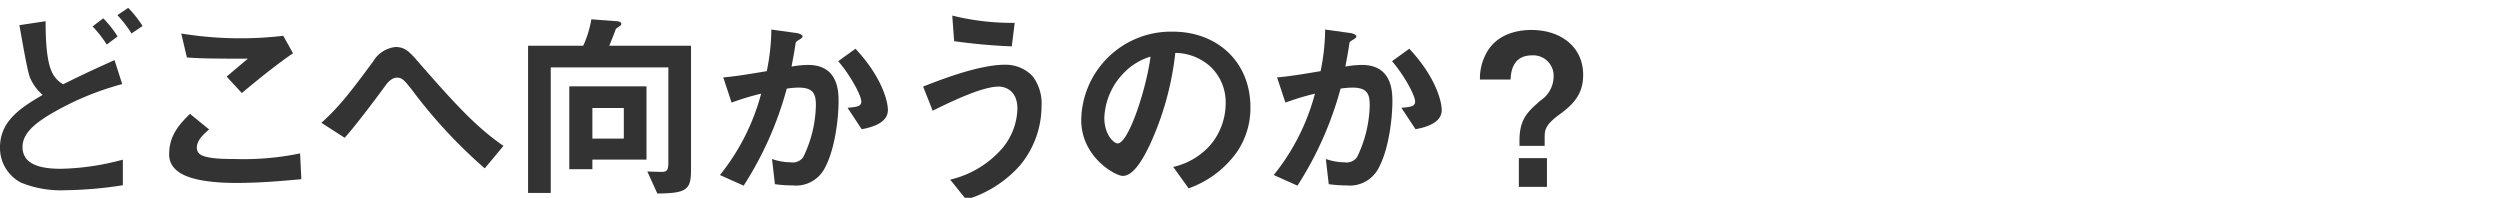 <svg xmlns="http://www.w3.org/2000/svg" xmlns:xlink="http://www.w3.org/1999/xlink" width="316" height="25" viewBox="0 0 316 25">
  <defs>
    <clipPath id="clip-path">
      <rect id="長方形_264" data-name="長方形 264" width="316" height="25" transform="translate(720 5769)" fill="#f2d1d1"/>
    </clipPath>
  </defs>
  <g id="message_text_06" transform="translate(-720 -5769)" clip-path="url(#clip-path)">
    <g id="グループ_292" data-name="グループ 292" transform="translate(-4.473 -0.182)">
      <path id="パス_451" data-name="パス 451" d="M991.773,7750.914a13.337,13.337,0,0,1-5.577-.947,4.926,4.926,0,0,1-2.684-4.472c0-3.393,2.71-5.051,5.393-6.63a5.9,5.9,0,0,1-1.6-2.183c-.368-.895-1.1-5.341-1.342-6.631l3.314-.5c0,1.448.026,4.683.737,6.289a3.414,3.414,0,0,0,1.474,1.683c1.552-.763,3.526-1.735,6.5-3.051l.973,3.025a36.251,36.251,0,0,0-9.576,4.106c-1.71,1.1-3.025,2.262-3.025,3.84,0,2.131,2.078,2.762,4.814,2.762a31.988,31.988,0,0,0,7.867-1.156v3.234A50.237,50.237,0,0,1,991.773,7750.914Zm5.235-18.415a15.574,15.574,0,0,0-1.789-2.289l1.342-1.026a13.291,13.291,0,0,1,1.815,2.289Zm3.131-1.4a15.32,15.32,0,0,0-1.789-2.316l1.368-.919a14.332,14.332,0,0,1,1.815,2.289Z" transform="translate(-259.039 -1957.688)" fill="#333"/>
      <path id="パス_452" data-name="パス 452" d="M1018.839,7750.817c-2.342,0-6.1-.21-7.63-1.657a2.516,2.516,0,0,1-.868-2.053c0-2.34,1.394-3.814,2.631-5.024l2.42,1.973c-.658.552-1.553,1.368-1.553,2.263a.972.972,0,0,0,.368.841c.737.632,3.316.632,4.473.632a35.1,35.1,0,0,0,8.208-.71l.158,3.262C1024.732,7750.554,1021.89,7750.817,1018.839,7750.817Zm.683-11.365-1.92-2.079,2.683-2.262c-4.366,0-6.155-.026-7.708-.158l-.71-3.025a46.32,46.32,0,0,0,12.891.289l1.236,2.209C1023.679,7736,1020.969,7738.243,1019.522,7739.452Z" transform="translate(-264.483 -1958.511)" fill="#333"/>
      <path id="パス_453" data-name="パス 453" d="M1055.122,7749.409a63.747,63.747,0,0,1-9.234-9.969c-.868-1.079-1.184-1.5-1.841-1.5-.736,0-1.29.737-1.526,1.077-.868,1.186-3.709,5-5.1,6.525l-2.947-1.894c2.394-2.131,3.973-4.289,6.551-7.762a3.726,3.726,0,0,1,2.815-1.816c1.236,0,1.789.606,3.052,2.079,4.709,5.394,7.34,8.183,10.6,10.418Z" transform="translate(-269.379 -1958.945)" fill="#333"/>
      <path id="パス_454" data-name="パス 454" d="M1083.59,7751.7l-1.264-2.788c.58.026,1.552.052,1.763.052.631,0,.894-.106.894-1.158v-12.048h-14.864v15.862h-2.868v-18.6h6.971a13.115,13.115,0,0,0,1.026-3.341l3.236.236c.21.027.552.08.552.343a.253.253,0,0,1-.158.236c-.053.08-.474.316-.526.394-.027.08-.685,1.815-.842,2.131h10.339v15.68C1087.852,7751.282,1087.247,7751.65,1083.59,7751.7Zm-8.208-4.288v1.209h-2.92v-10.471h9.76v9.262Zm3.973-6.525h-3.973v3.868h3.973Z" transform="translate(-276.031 -1958.055)" fill="#333"/>
      <path id="パス_455" data-name="パス 455" d="M1110.836,7748.979a4.088,4.088,0,0,1-3.946,2.025,16.751,16.751,0,0,1-2.262-.157l-.368-3.184a7.361,7.361,0,0,0,2.367.42,1.619,1.619,0,0,0,1.579-.657,15.557,15.557,0,0,0,1.6-6.551c0-1.4-.289-2.235-2.183-2.235a9.817,9.817,0,0,0-1.5.131,43.588,43.588,0,0,1-5.446,12.26l-3-1.342a27.632,27.632,0,0,0,5.209-10.286,33.118,33.118,0,0,0-3.736,1.13l-1.052-3.182c1.92-.16,4.34-.606,5.5-.79a27.176,27.176,0,0,0,.579-5.262l3.209.446c.211.027.737.186.737.423,0,.1-.052.183-.342.367-.473.289-.526.315-.552.579-.132.947-.315,1.868-.5,2.868a12.271,12.271,0,0,1,2.079-.21c3.577,0,3.867,2.919,3.867,4.524C1112.677,7742.482,1112.23,7746.559,1110.836,7748.979Zm4.762-5.078-1.789-2.708c1.132-.106,1.737-.159,1.737-.789,0-.816-1.474-3.448-2.92-5.1l2.183-1.578c3.446,3.682,4.1,6.787,4.1,7.734C1118.912,7742.955,1117.282,7743.587,1115.6,7743.9Z" transform="translate(-282.205 -1958.384)" fill="#333"/>
      <path id="パス_456" data-name="パス 456" d="M1142.183,7747.979a14.762,14.762,0,0,1-6.841,4.367l-2.026-2.525a12.464,12.464,0,0,0,6.576-3.947,8.071,8.071,0,0,0,1.922-5.025c0-2.314-1.553-2.788-2.368-2.788-2.183,0-6.42,2.1-8.34,3.051l-1.21-3.051c1.947-.763,6.972-2.762,10.339-2.762a4.7,4.7,0,0,1,3.5,1.446,5.682,5.682,0,0,1,1.131,3.737A11.794,11.794,0,0,1,1142.183,7747.979Zm-1.079-15a71.563,71.563,0,0,1-7.288-.659l-.236-3.235a31.238,31.238,0,0,0,7.892.92Z" transform="translate(-288.741 -1957.935)" fill="#333"/>
      <path id="パス_457" data-name="パス 457" d="M1174.672,7746.81a12.7,12.7,0,0,1-6.13,4.631l-1.946-2.71a8.876,8.876,0,0,0,4.735-2.814,8.23,8.23,0,0,0,1.895-5.236,6.2,6.2,0,0,0-1.895-4.6,6.726,6.726,0,0,0-4.472-1.762,37.364,37.364,0,0,1-3.262,11.706c-.789,1.631-2,3.842-3.368,3.842-.947,0-5.261-2.368-5.261-7.078a11.345,11.345,0,0,1,11.6-11.155c5.473,0,9.788,3.71,9.788,9.577A9.835,9.835,0,0,1,1174.672,7746.81Zm-14.154-10.126a8.608,8.608,0,0,0-2.631,5.839c0,2.132,1.21,3.236,1.683,3.236,1.369,0,3.631-6.866,4.157-10.97A7.745,7.745,0,0,0,1160.518,7736.683Z" transform="translate(-293.828 -1958.45)" fill="#333"/>
      <path id="パス_458" data-name="パス 458" d="M1198.659,7748.979a4.087,4.087,0,0,1-3.946,2.025,16.763,16.763,0,0,1-2.263-.157l-.368-3.184a7.361,7.361,0,0,0,2.368.42,1.618,1.618,0,0,0,1.578-.657,15.555,15.555,0,0,0,1.6-6.551c0-1.4-.289-2.235-2.184-2.235a9.817,9.817,0,0,0-1.5.131,43.629,43.629,0,0,1-5.446,12.26l-3-1.342a27.63,27.63,0,0,0,5.209-10.286,33.058,33.058,0,0,0-3.735,1.13l-1.053-3.182c1.92-.16,4.341-.606,5.5-.79a27.228,27.228,0,0,0,.579-5.262l3.21.446c.21.027.736.186.736.423,0,.1-.052.183-.341.367-.473.289-.526.315-.553.579-.132.947-.315,1.868-.5,2.868a12.273,12.273,0,0,1,2.079-.21c3.577,0,3.867,2.919,3.867,4.524C1200.5,7742.482,1200.054,7746.559,1198.659,7748.979Zm4.762-5.078-1.79-2.708c1.132-.106,1.737-.159,1.737-.789,0-.816-1.474-3.448-2.92-5.1l2.183-1.578c3.446,3.682,4.1,6.787,4.1,7.734C1206.736,7742.955,1205.1,7743.587,1203.421,7743.9Z" transform="translate(-300.024 -1958.384)" fill="#333"/>
      <path id="パス_459" data-name="パス 459" d="M1223.193,7745.363c0-2.737,1.027-3.657,2.658-5.078a3.682,3.682,0,0,0,1.657-3,2.581,2.581,0,0,0-2.71-2.71c-2.578,0-2.683,2.29-2.736,3.053h-3.868a6.661,6.661,0,0,1,1.053-3.737c1.473-2.236,4.13-2.525,5.446-2.525,3.63,0,6.55,2.052,6.55,5.683,0,2.289-1.078,3.6-2.92,4.946-1.92,1.394-1.946,2.025-1.946,3.025v1h-3.184Zm3.473,2.208v3.631h-3.552v-3.631Z" transform="translate(-306.658 -1958.397)" fill="#333"/>
    </g>
  </g>
</svg>
